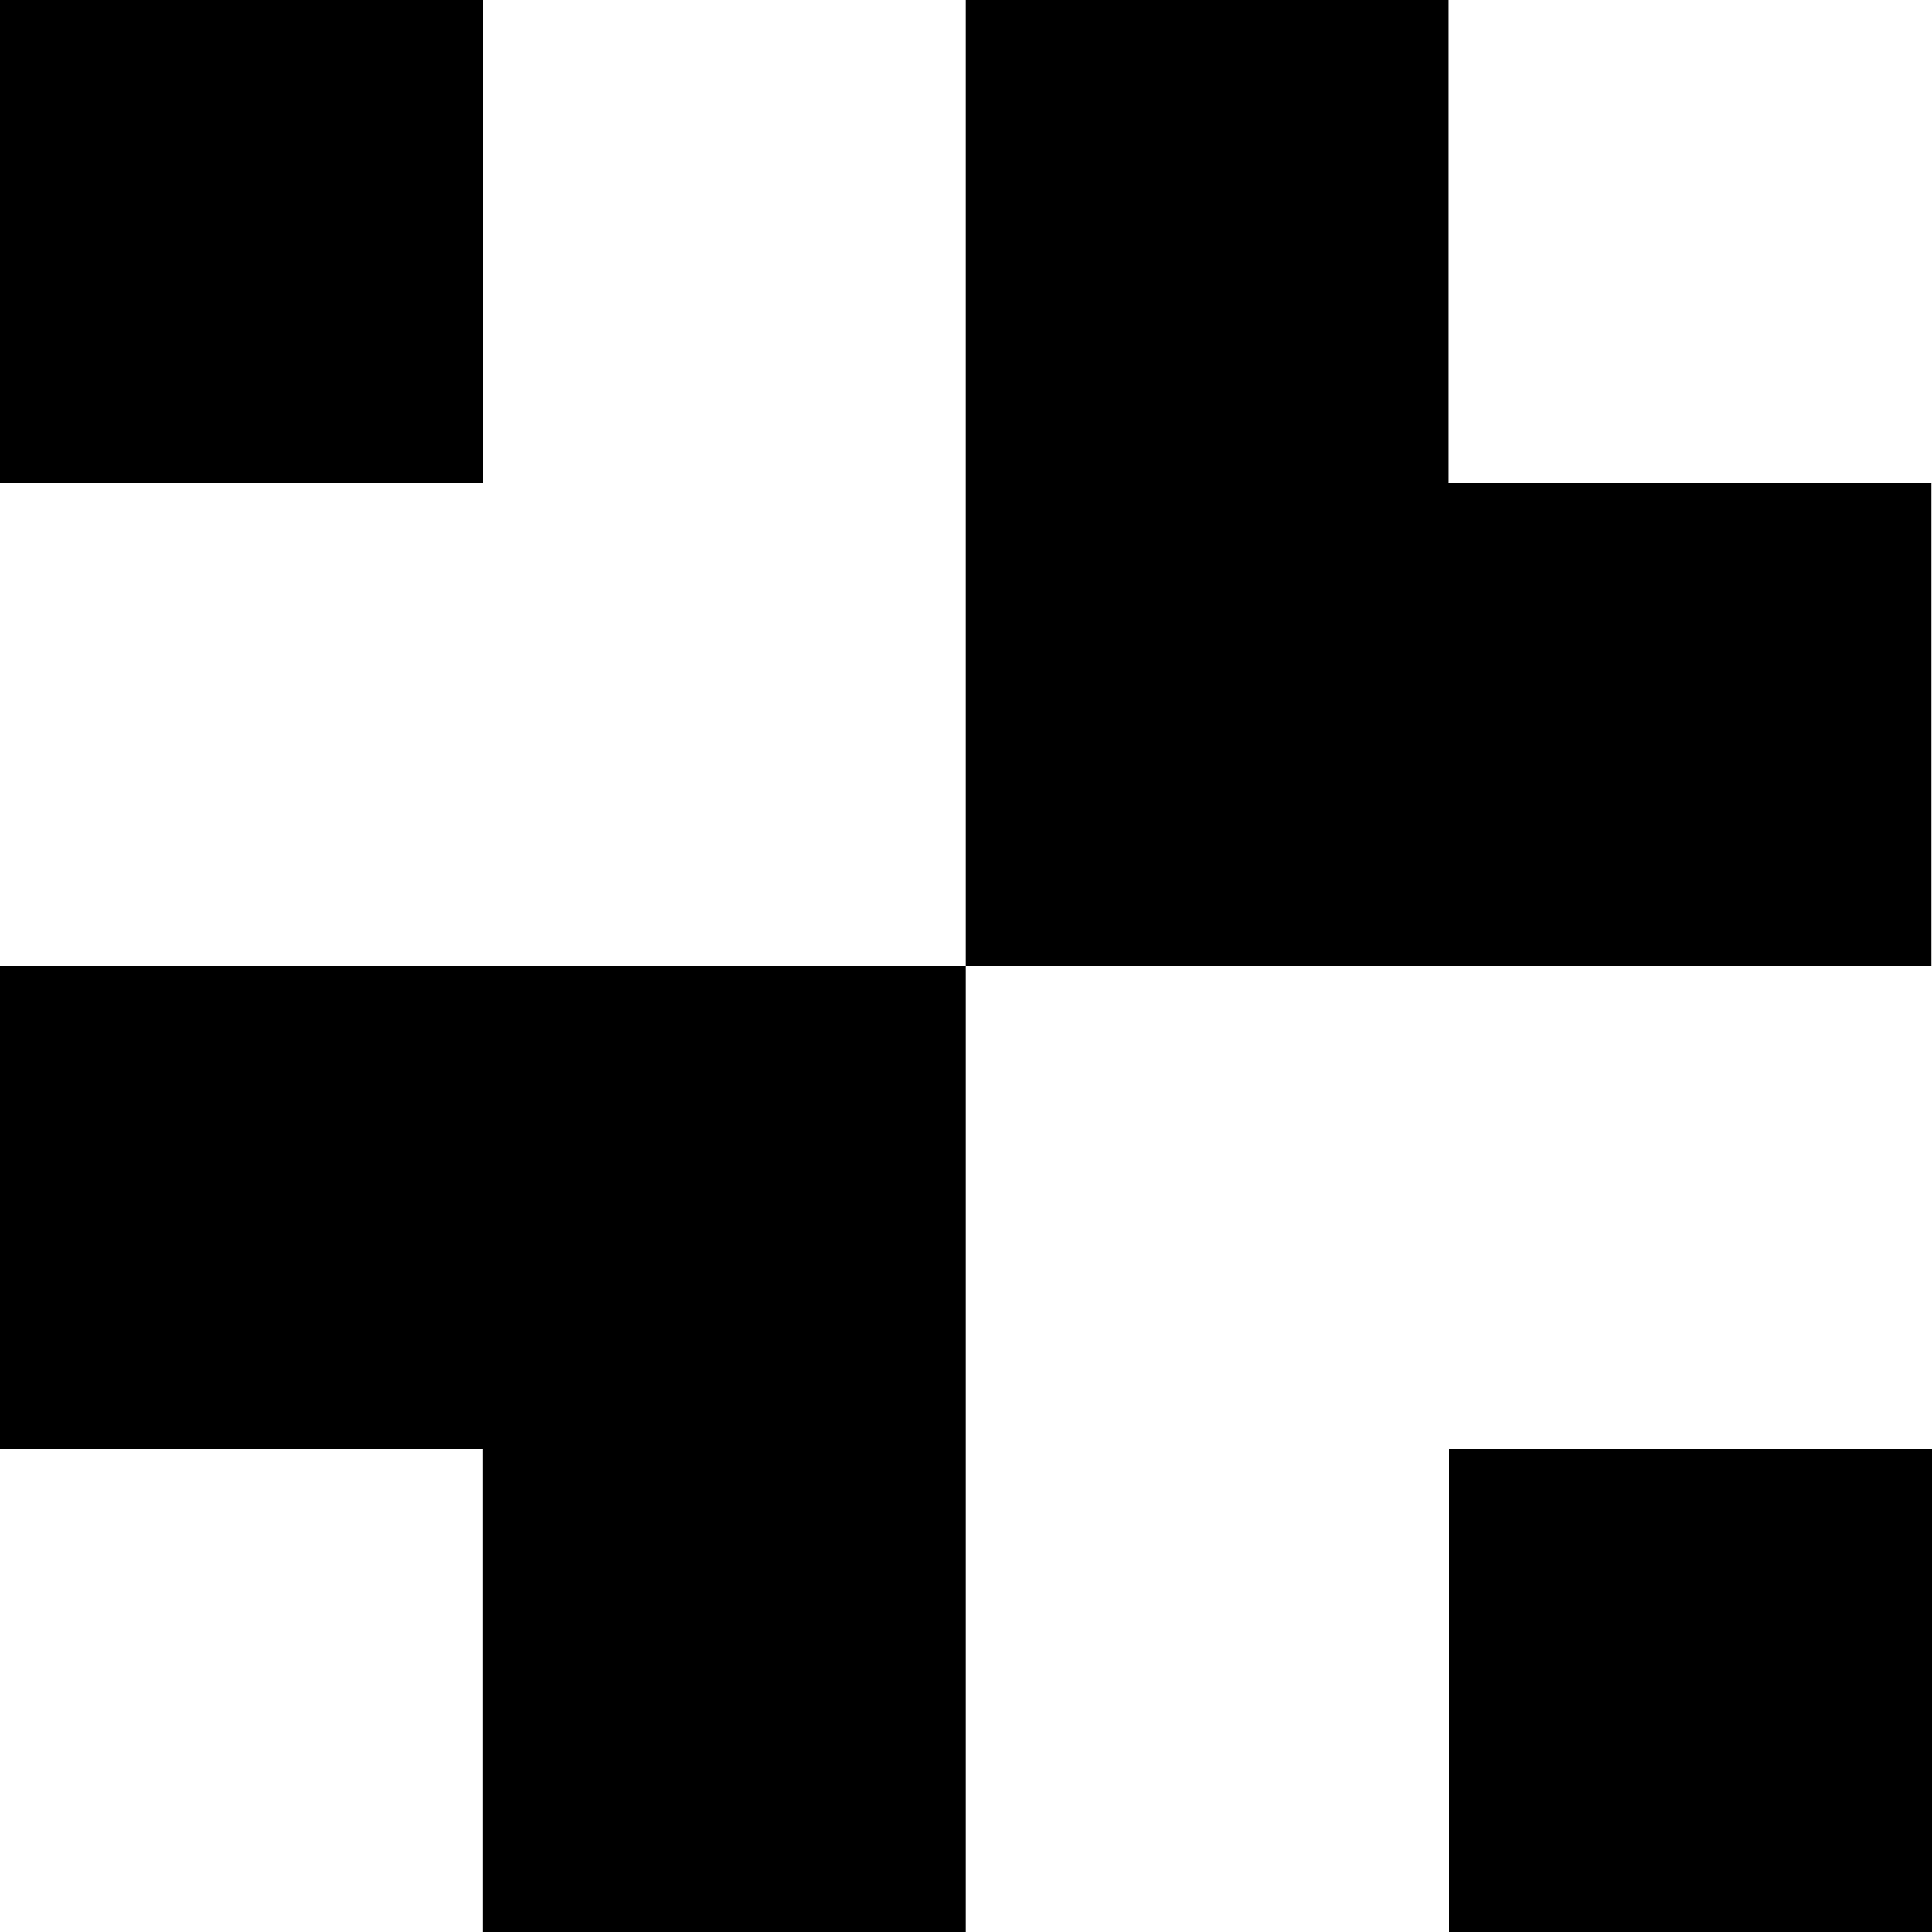 <svg width="32" height="32" viewBox="0 0 32 32" fill="none" xmlns="http://www.w3.org/2000/svg">
<path fillRule="evenodd" clipRule="evenodd" d="M31.989 8H23.992V0H15.995V16H31.989V8ZM0 5.34058e-05H8V8H0V5.34058e-05ZM7.997 24H0V16H15.995V32H7.997V24ZM24 24H32V32H24V24Z" fill="black"/>
</svg>
